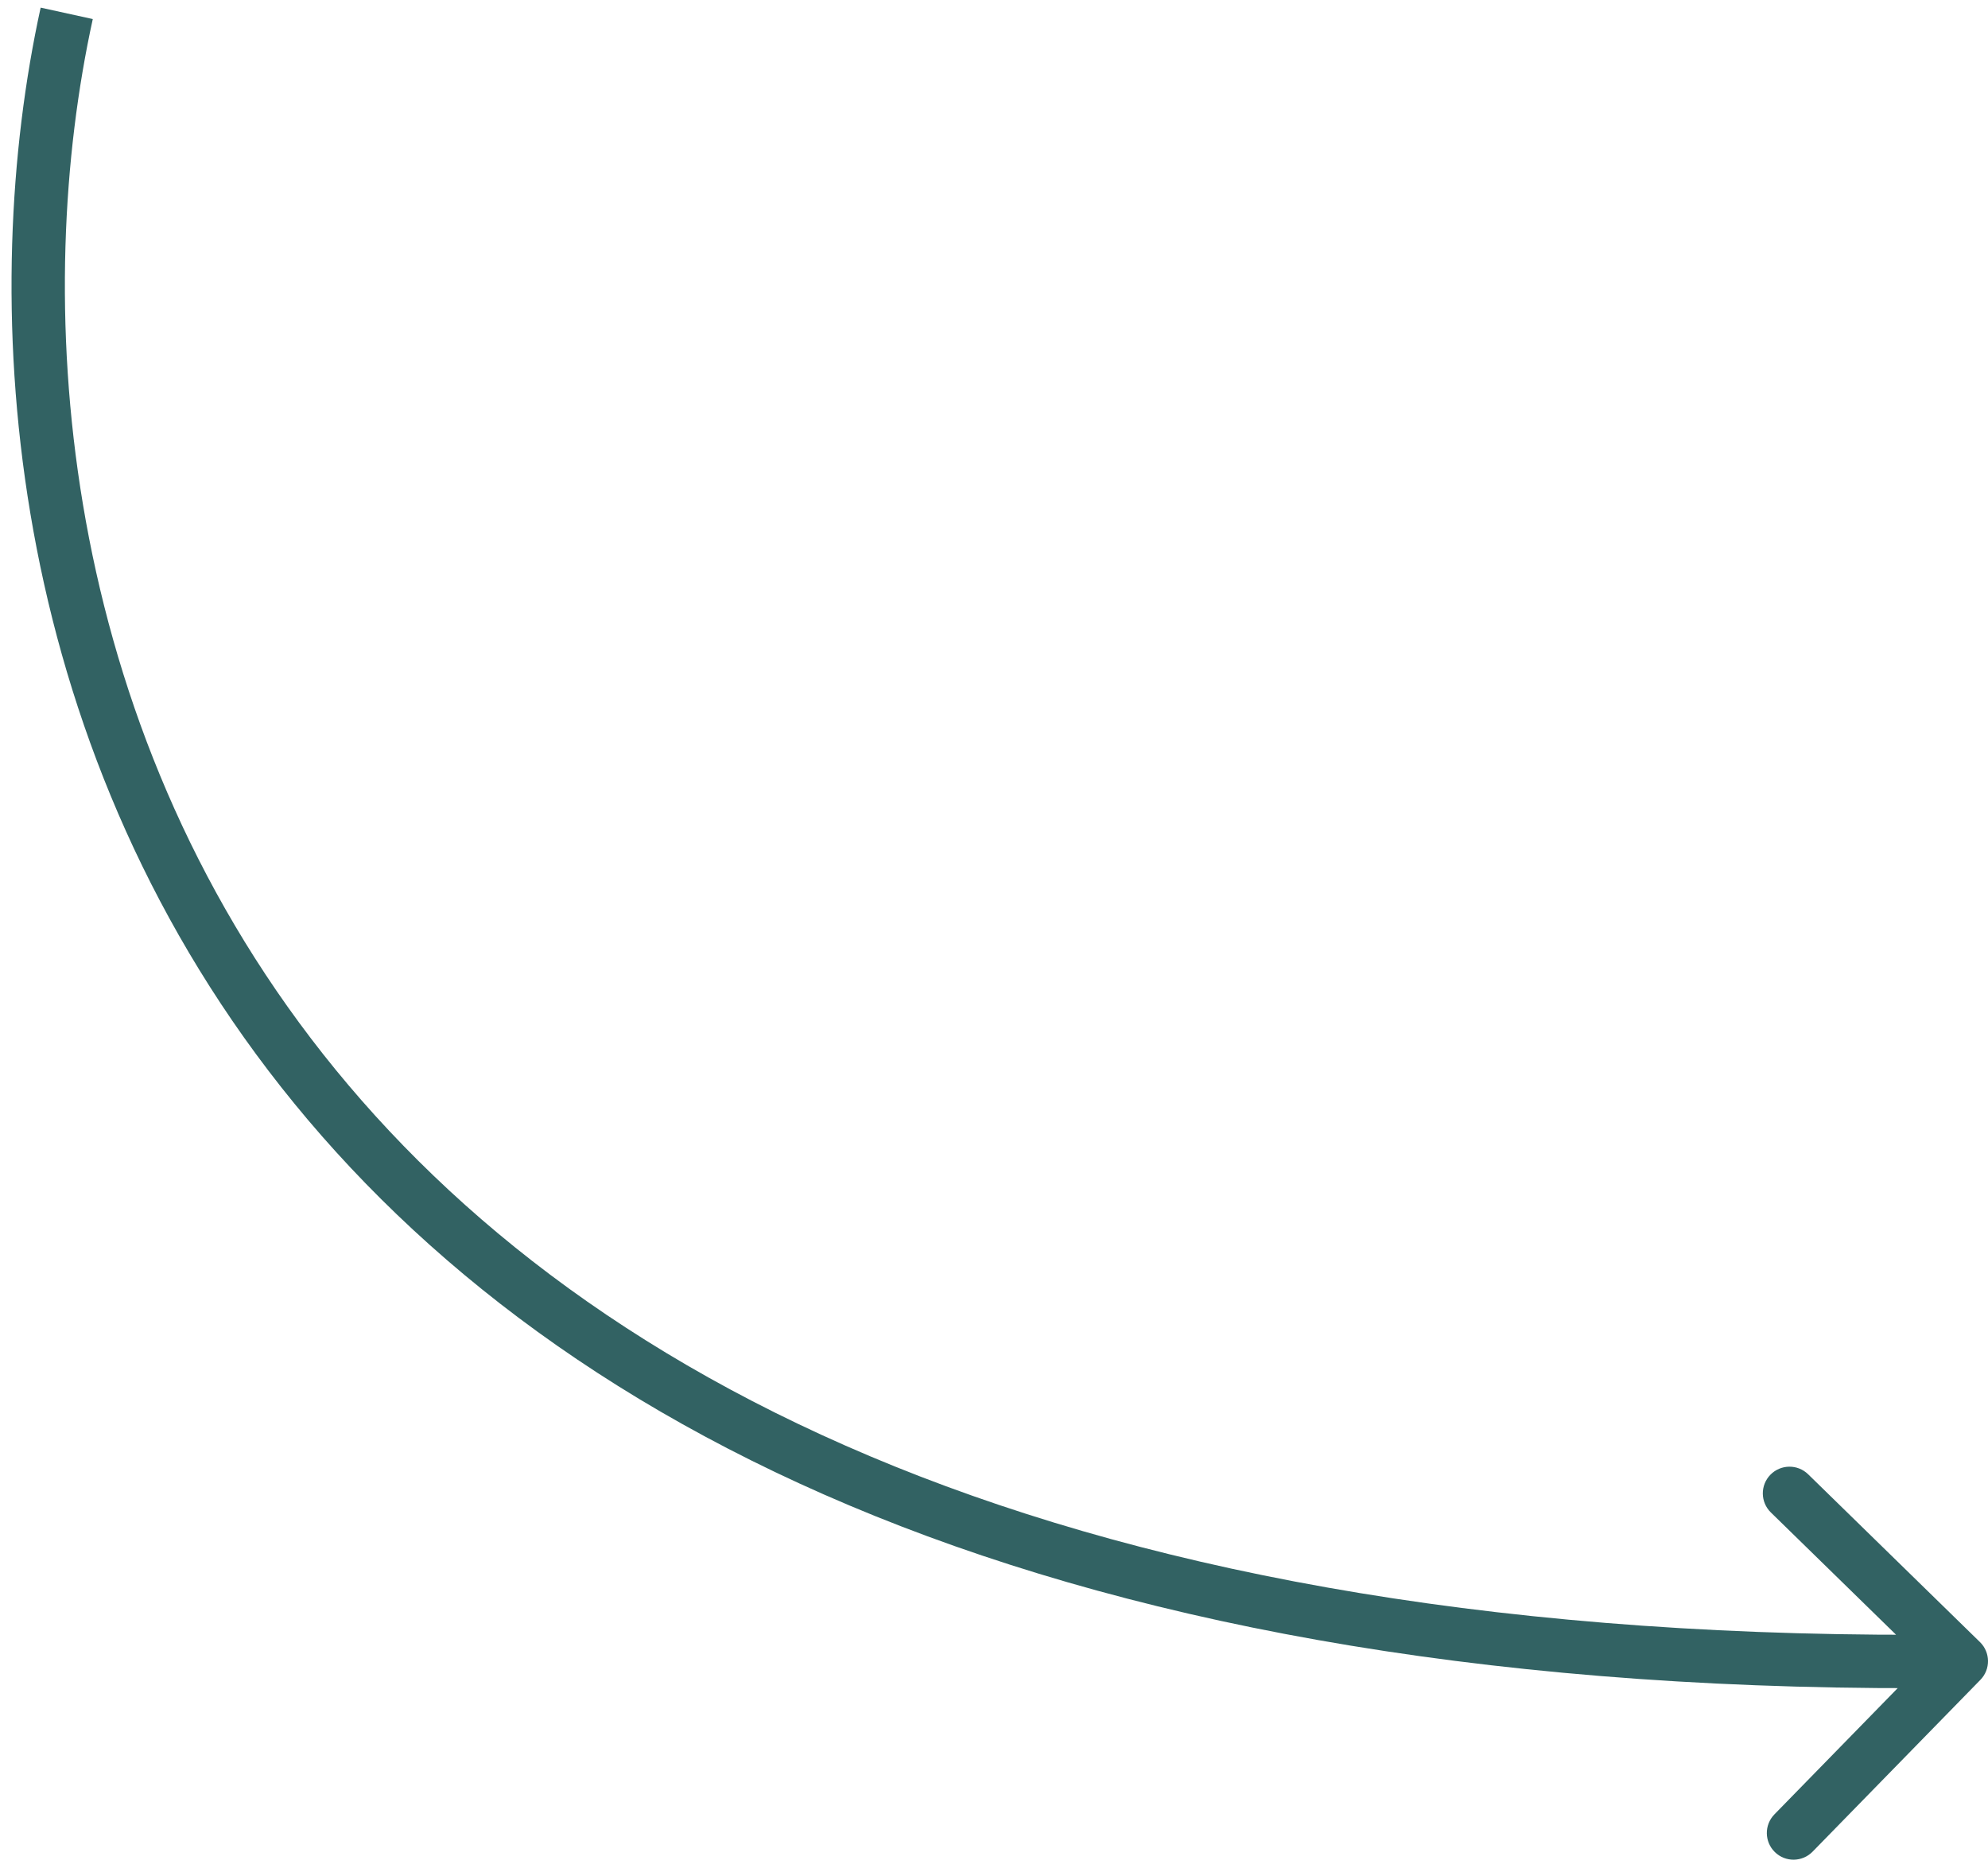 <?xml version="1.0" encoding="UTF-8"?> <svg xmlns="http://www.w3.org/2000/svg" width="149" height="140" viewBox="0 0 149 140" fill="none"> <path d="M148.431 125.897C149.203 125.107 149.188 123.841 148.398 123.069L135.52 110.492C134.73 109.721 133.464 109.735 132.692 110.526C131.92 111.316 131.935 112.582 132.726 113.354L144.172 124.533L132.993 135.98C132.221 136.77 132.236 138.036 133.026 138.808C133.816 139.58 135.082 139.565 135.854 138.775L148.431 125.897ZM3.047 0.572C-1.628 21.905 -0.017 53.823 20.122 80.25C40.319 106.753 78.815 127.305 147.024 126.5L146.977 122.5C79.586 123.295 42.498 103.014 23.303 77.825C4.05 52.561 2.462 21.928 6.954 1.428L3.047 0.572Z" fill="#326263"></path> </svg> 